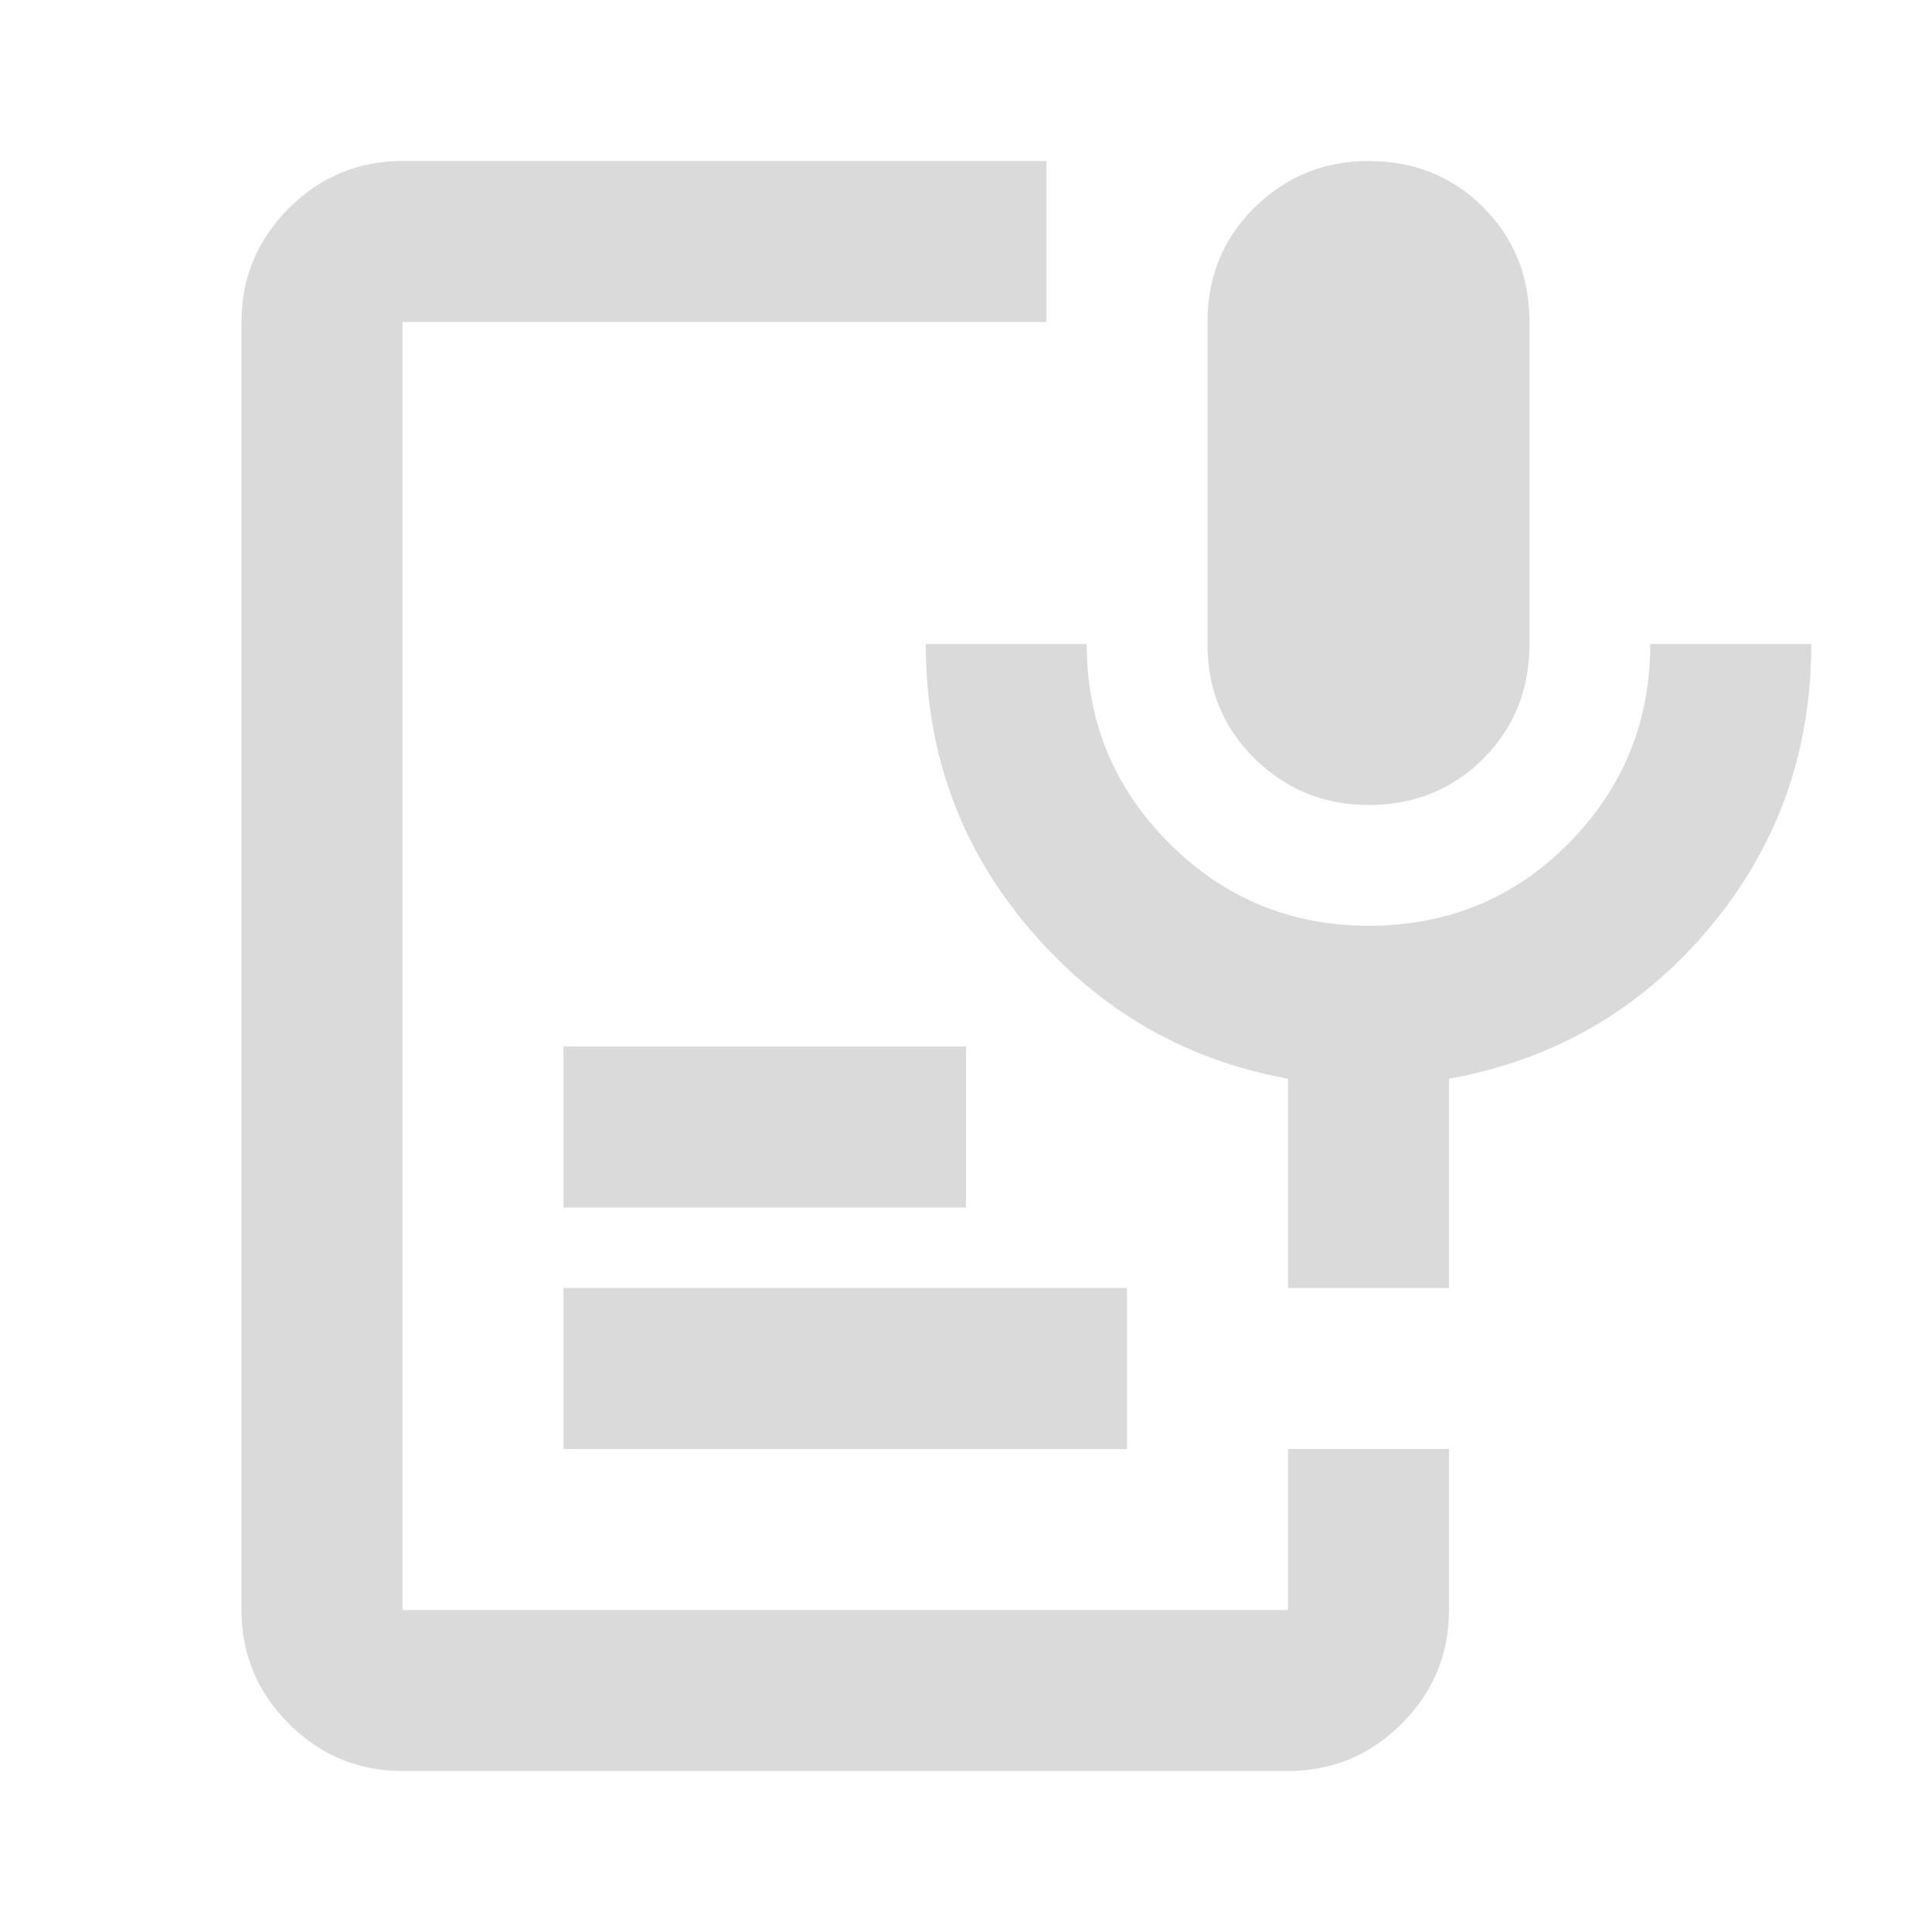 <svg width="29" height="29" viewBox="0 0 29 29" fill="none" xmlns="http://www.w3.org/2000/svg">
<path d="M20.542 12.083C19.877 12.083 19.308 11.852 18.835 11.389C18.362 10.925 18.125 10.351 18.125 9.667V4.833C18.125 4.149 18.362 3.575 18.835 3.111C19.308 2.648 19.877 2.417 20.542 2.417C21.226 2.417 21.8 2.648 22.264 3.111C22.727 3.575 22.958 4.149 22.958 4.833V9.667C22.958 10.351 22.727 10.925 22.264 11.389C21.8 11.852 21.226 12.083 20.542 12.083ZM6.042 26.583C5.377 26.583 4.808 26.347 4.335 25.873C3.862 25.4 3.625 24.831 3.625 24.167V4.833C3.625 4.169 3.862 3.6 4.335 3.127C4.808 2.653 5.377 2.417 6.042 2.417H15.708V4.833H6.042V24.167H19.333V21.75H21.75V24.167C21.75 24.831 21.513 25.4 21.04 25.873C20.567 26.347 19.998 26.583 19.333 26.583H6.042ZM8.458 21.75V19.333H16.917V21.75H8.458ZM8.458 18.125V15.708H14.5V18.125H8.458ZM21.75 19.333H19.333V16.192C17.783 15.91 16.489 15.159 15.452 13.941C14.414 12.723 13.896 11.298 13.896 9.667H16.312C16.312 10.835 16.725 11.832 17.551 12.657C18.377 13.483 19.374 13.896 20.542 13.896C21.73 13.896 22.732 13.483 23.547 12.657C24.363 11.832 24.771 10.835 24.771 9.667H27.188C27.188 11.298 26.674 12.723 25.647 13.941C24.62 15.159 23.321 15.91 21.75 16.192V19.333Z" fill="#BEBEBE" fill-opacity="0.56"/>
</svg>
